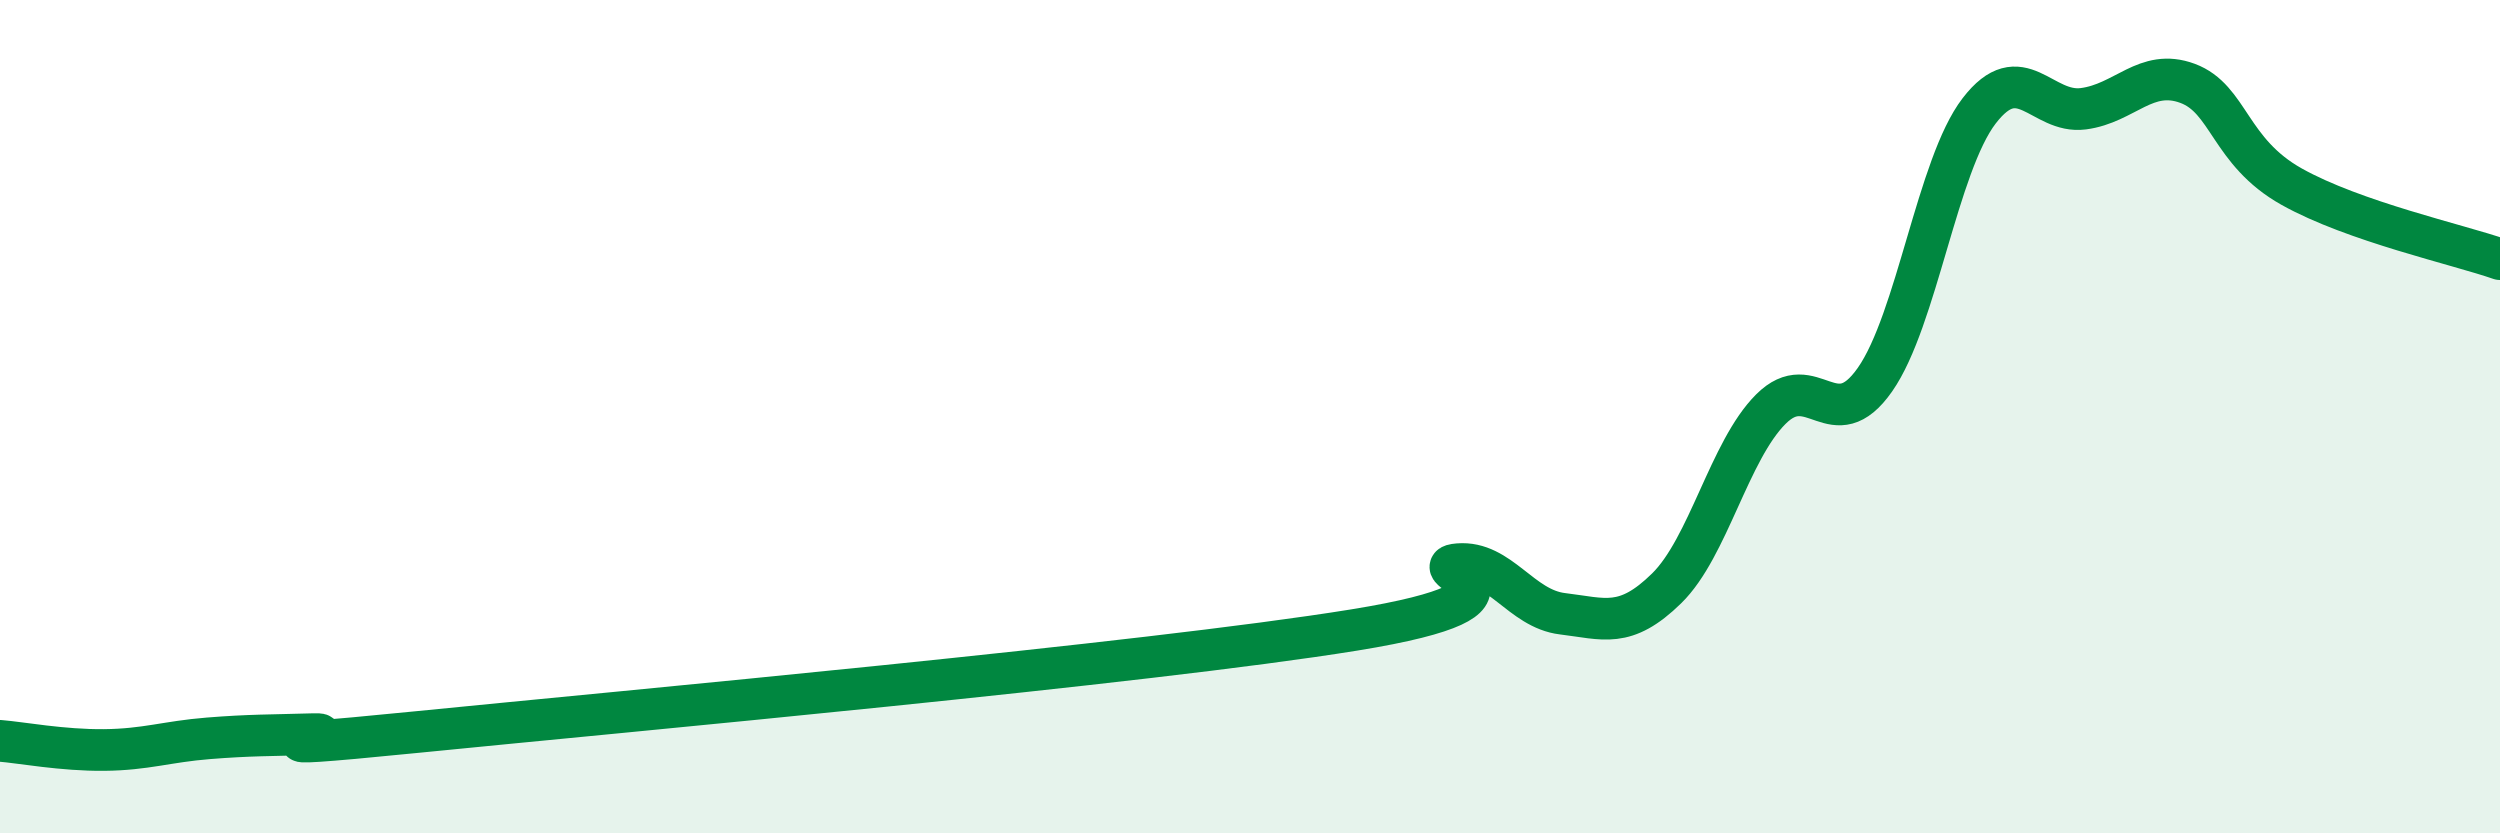 
    <svg width="60" height="20" viewBox="0 0 60 20" xmlns="http://www.w3.org/2000/svg">
      <path
        d="M 0,17.78 C 0.5,17.82 1.5,18.01 2.5,18 C 3.5,17.99 4,17.8 5,17.72 C 6,17.64 6.5,17.65 7.5,17.62 C 8.5,17.59 5,18.07 10,17.57 C 15,17.07 27.5,15.93 32.5,15.12 C 37.5,14.31 34,13.62 35,13.54 C 36,13.46 36.5,14.61 37.5,14.73 C 38.5,14.85 39,15.1 40,14.12 C 41,13.14 41.5,10.82 42.5,9.82 C 43.5,8.82 44,10.54 45,9.11 C 46,7.68 46.5,3.96 47.5,2.66 C 48.5,1.36 49,2.74 50,2.61 C 51,2.48 51.5,1.63 52.5,2 C 53.5,2.37 53.5,3.64 55,4.48 C 56.5,5.32 59,5.87 60,6.22L60 20L0 20Z"
        fill="#008740"
        opacity="0.1"
        stroke-linecap="round"
        stroke-linejoin="round"
      />
      <path
        d="M 0,17.78 C 0.5,17.82 1.5,18.01 2.5,18 C 3.5,17.99 4,17.8 5,17.72 C 6,17.64 6.5,17.65 7.5,17.62 C 8.5,17.59 5,18.07 10,17.57 C 15,17.07 27.5,15.93 32.5,15.12 C 37.5,14.31 34,13.62 35,13.54 C 36,13.46 36.5,14.61 37.5,14.73 C 38.5,14.85 39,15.1 40,14.12 C 41,13.14 41.5,10.82 42.5,9.82 C 43.5,8.82 44,10.54 45,9.11 C 46,7.68 46.5,3.96 47.5,2.66 C 48.5,1.36 49,2.74 50,2.61 C 51,2.48 51.5,1.63 52.5,2 C 53.5,2.37 53.5,3.64 55,4.48 C 56.5,5.32 59,5.87 60,6.22"
        stroke="#008740"
        stroke-width="1"
        fill="none"
        stroke-linecap="round"
        stroke-linejoin="round"
      />
    </svg>
  